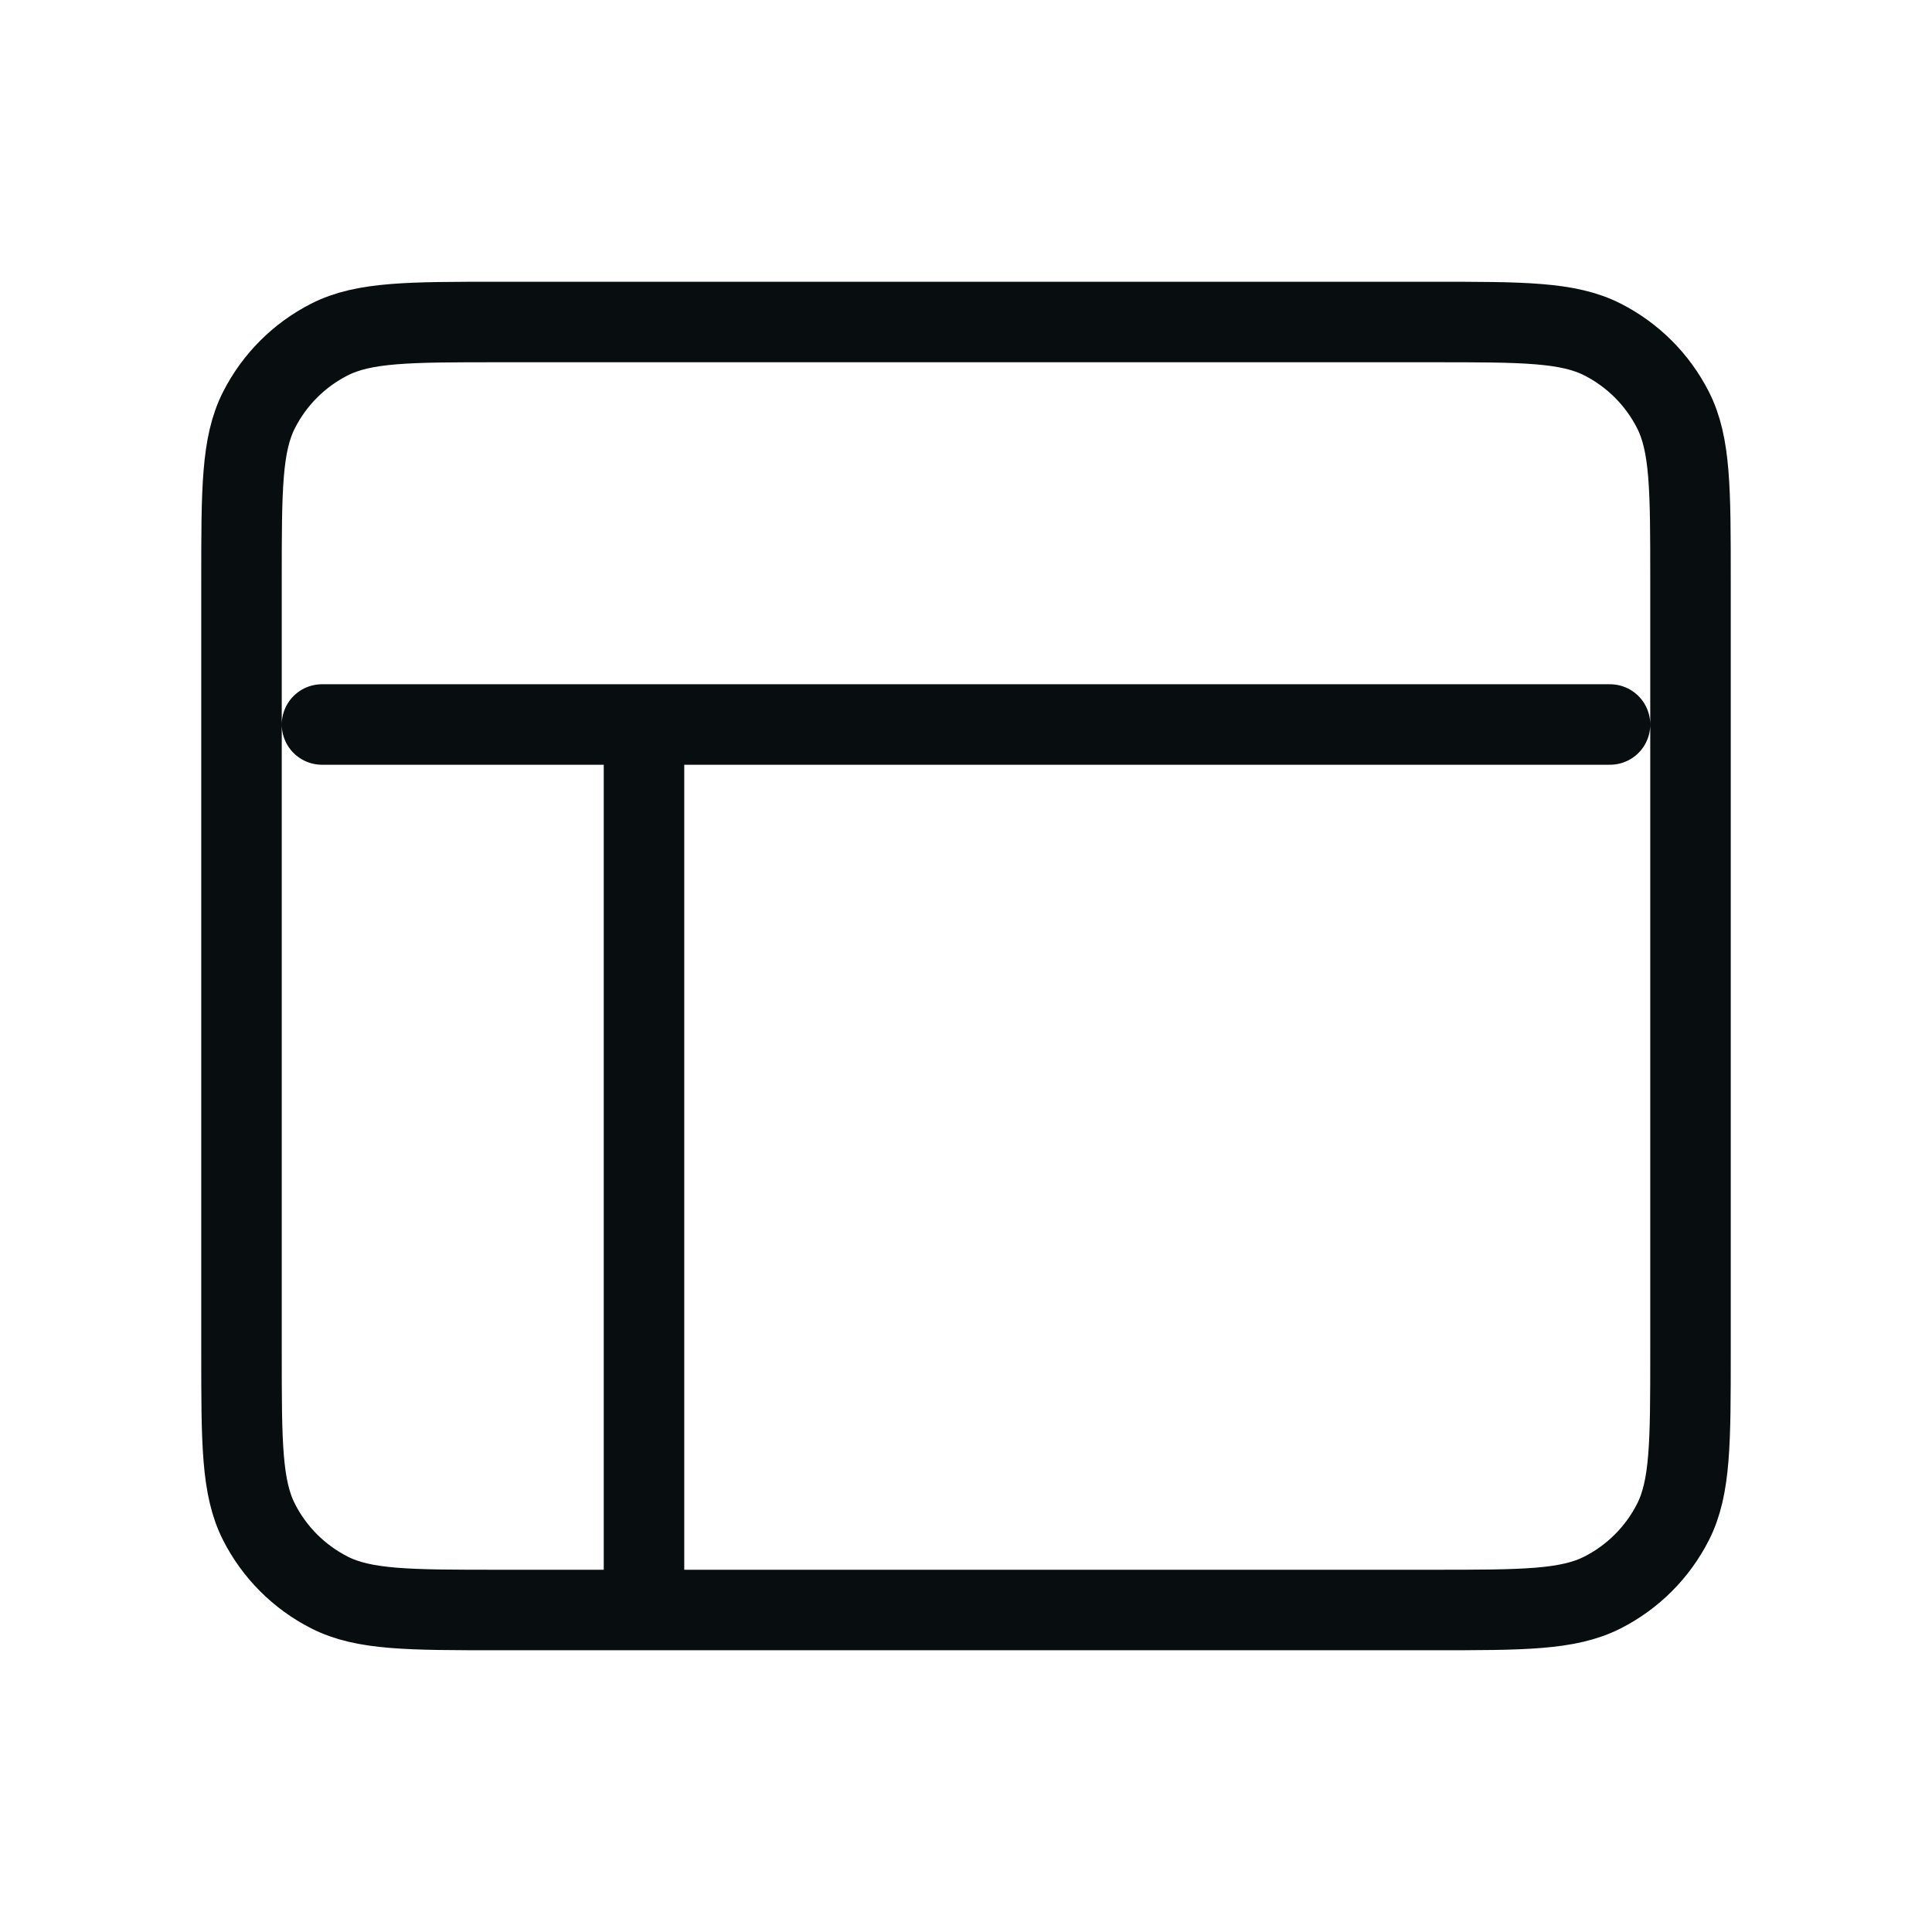 <svg width="48" height="48" viewBox="0 0 48 48" fill="none" xmlns="http://www.w3.org/2000/svg">
<path d="M8 18H40M16 18V40M12.4 40H35.6C37.84 40 38.96 40 39.816 39.564C40.569 39.181 41.181 38.569 41.564 37.816C42 36.96 42 35.84 42 33.6V14.4C42 12.16 42 11.04 41.564 10.184C41.181 9.431 40.569 8.819 39.816 8.436C38.96 8 37.84 8 35.6 8H12.4C10.16 8 9.04 8 8.184 8.436C7.431 8.819 6.819 9.431 6.436 10.184C6 11.04 6 12.16 6 14.4V33.6C6 35.84 6 36.96 6.436 37.816C6.819 38.569 7.431 39.181 8.184 39.564C9.04 40 10.16 40 12.4 40Z" stroke="#080D10" stroke-width="2" stroke-linecap="round" stroke-linejoin="round"/>
</svg>
